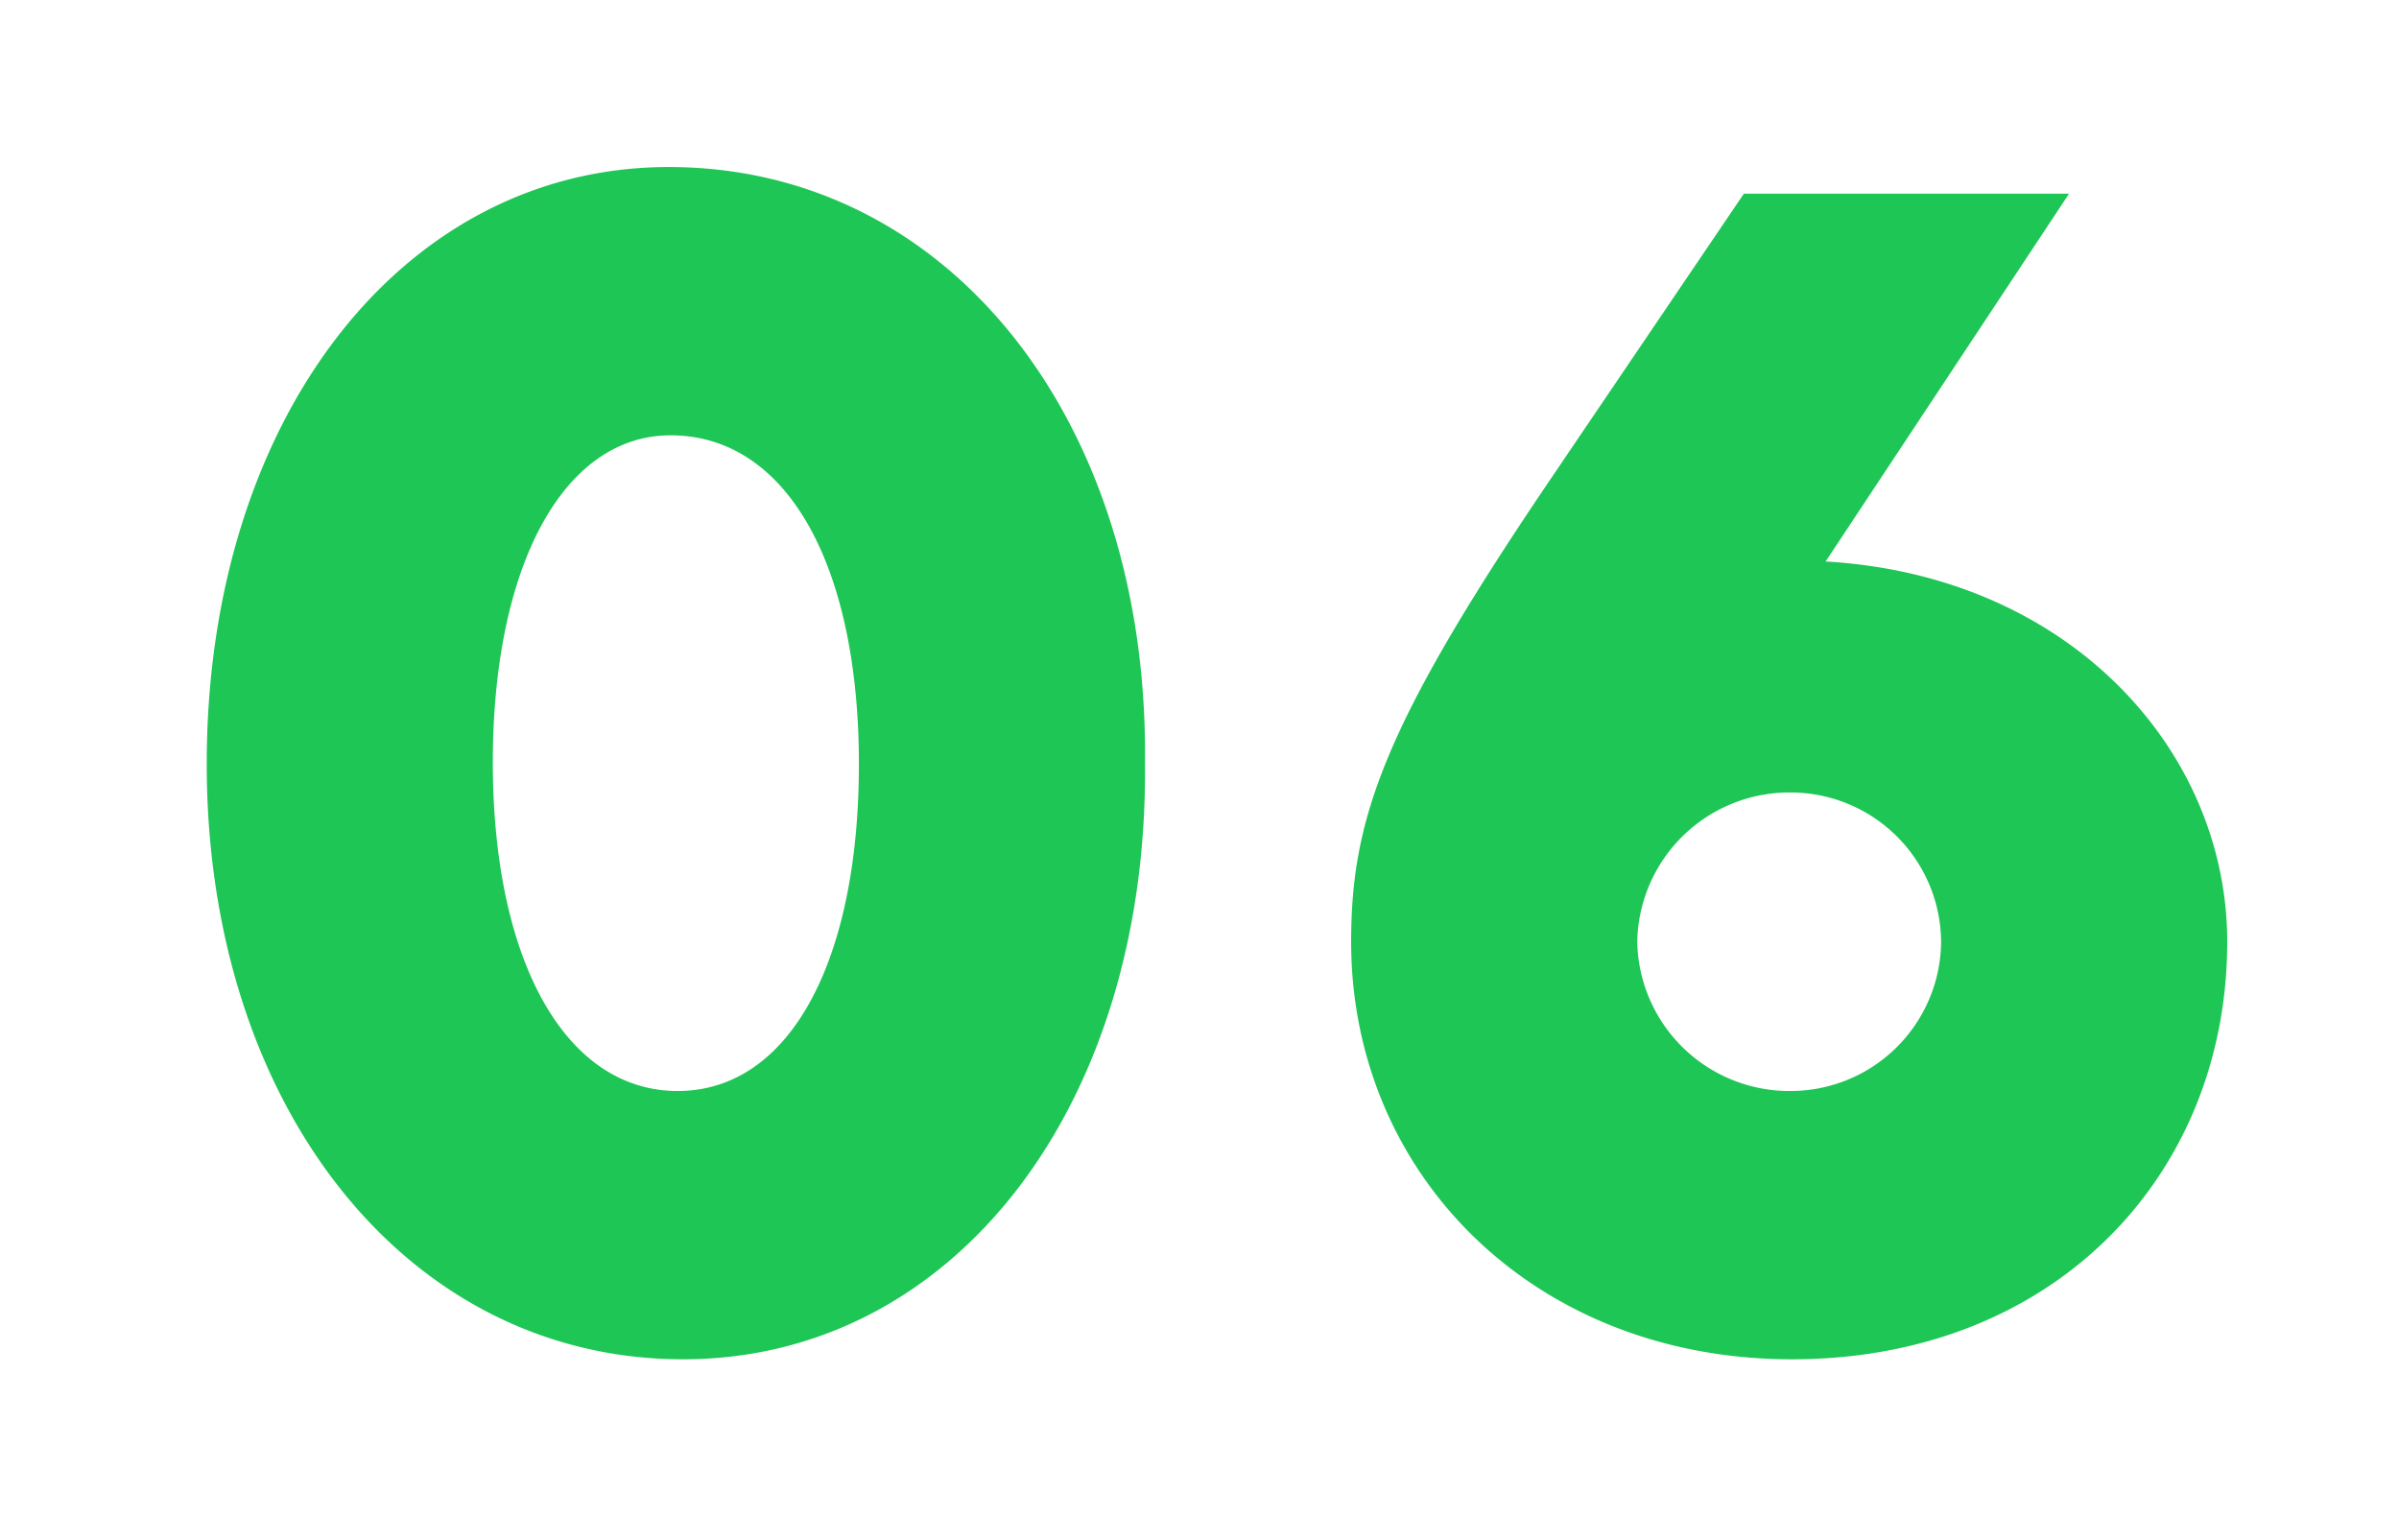 <svg xmlns="http://www.w3.org/2000/svg" width="81" height="52" viewBox="0 0 81 52">
  <g id="グループ_37842" data-name="グループ 37842" transform="translate(-842 -4842)">
    <rect id="長方形_230" data-name="長方形 230" width="81" height="52" transform="translate(842 4842)" fill="#fff"/>
    <path id="パス_50363" data-name="パス 50363" d="M18.06.9c9.12,0,15.72-8.52,15.6-20.16.12-11.58-6.66-20.1-16.08-20.1-9,0-15.6,8.52-15.6,20.16C1.98-7.62,8.76.9,18.06.9Zm-.18-9.06c-3.78,0-6.24-4.38-6.24-11.1,0-6.66,2.4-11.04,6-11.04C21.6-30.3,24-25.86,24-19.2S21.66-8.16,17.88-8.16ZM55.5.9c8.88,0,14.7-6.24,14.7-14.1,0-6.42-5.28-12.36-13.56-12.84l8.22-12.42H53.88l-6.42,9.48c-5.7,8.4-6.84,11.58-6.84,15.78C40.62-5.34,46.8.9,55.5.9Zm-.06-19.14a5.083,5.083,0,0,1,5.1,5.04,5.083,5.083,0,0,1-5.1,5.04,5.136,5.136,0,0,1-5.16-5.04A5.136,5.136,0,0,1,55.44-18.24Z" transform="translate(847 4887)" fill="#1ec655"/>
  </g>
</svg>
